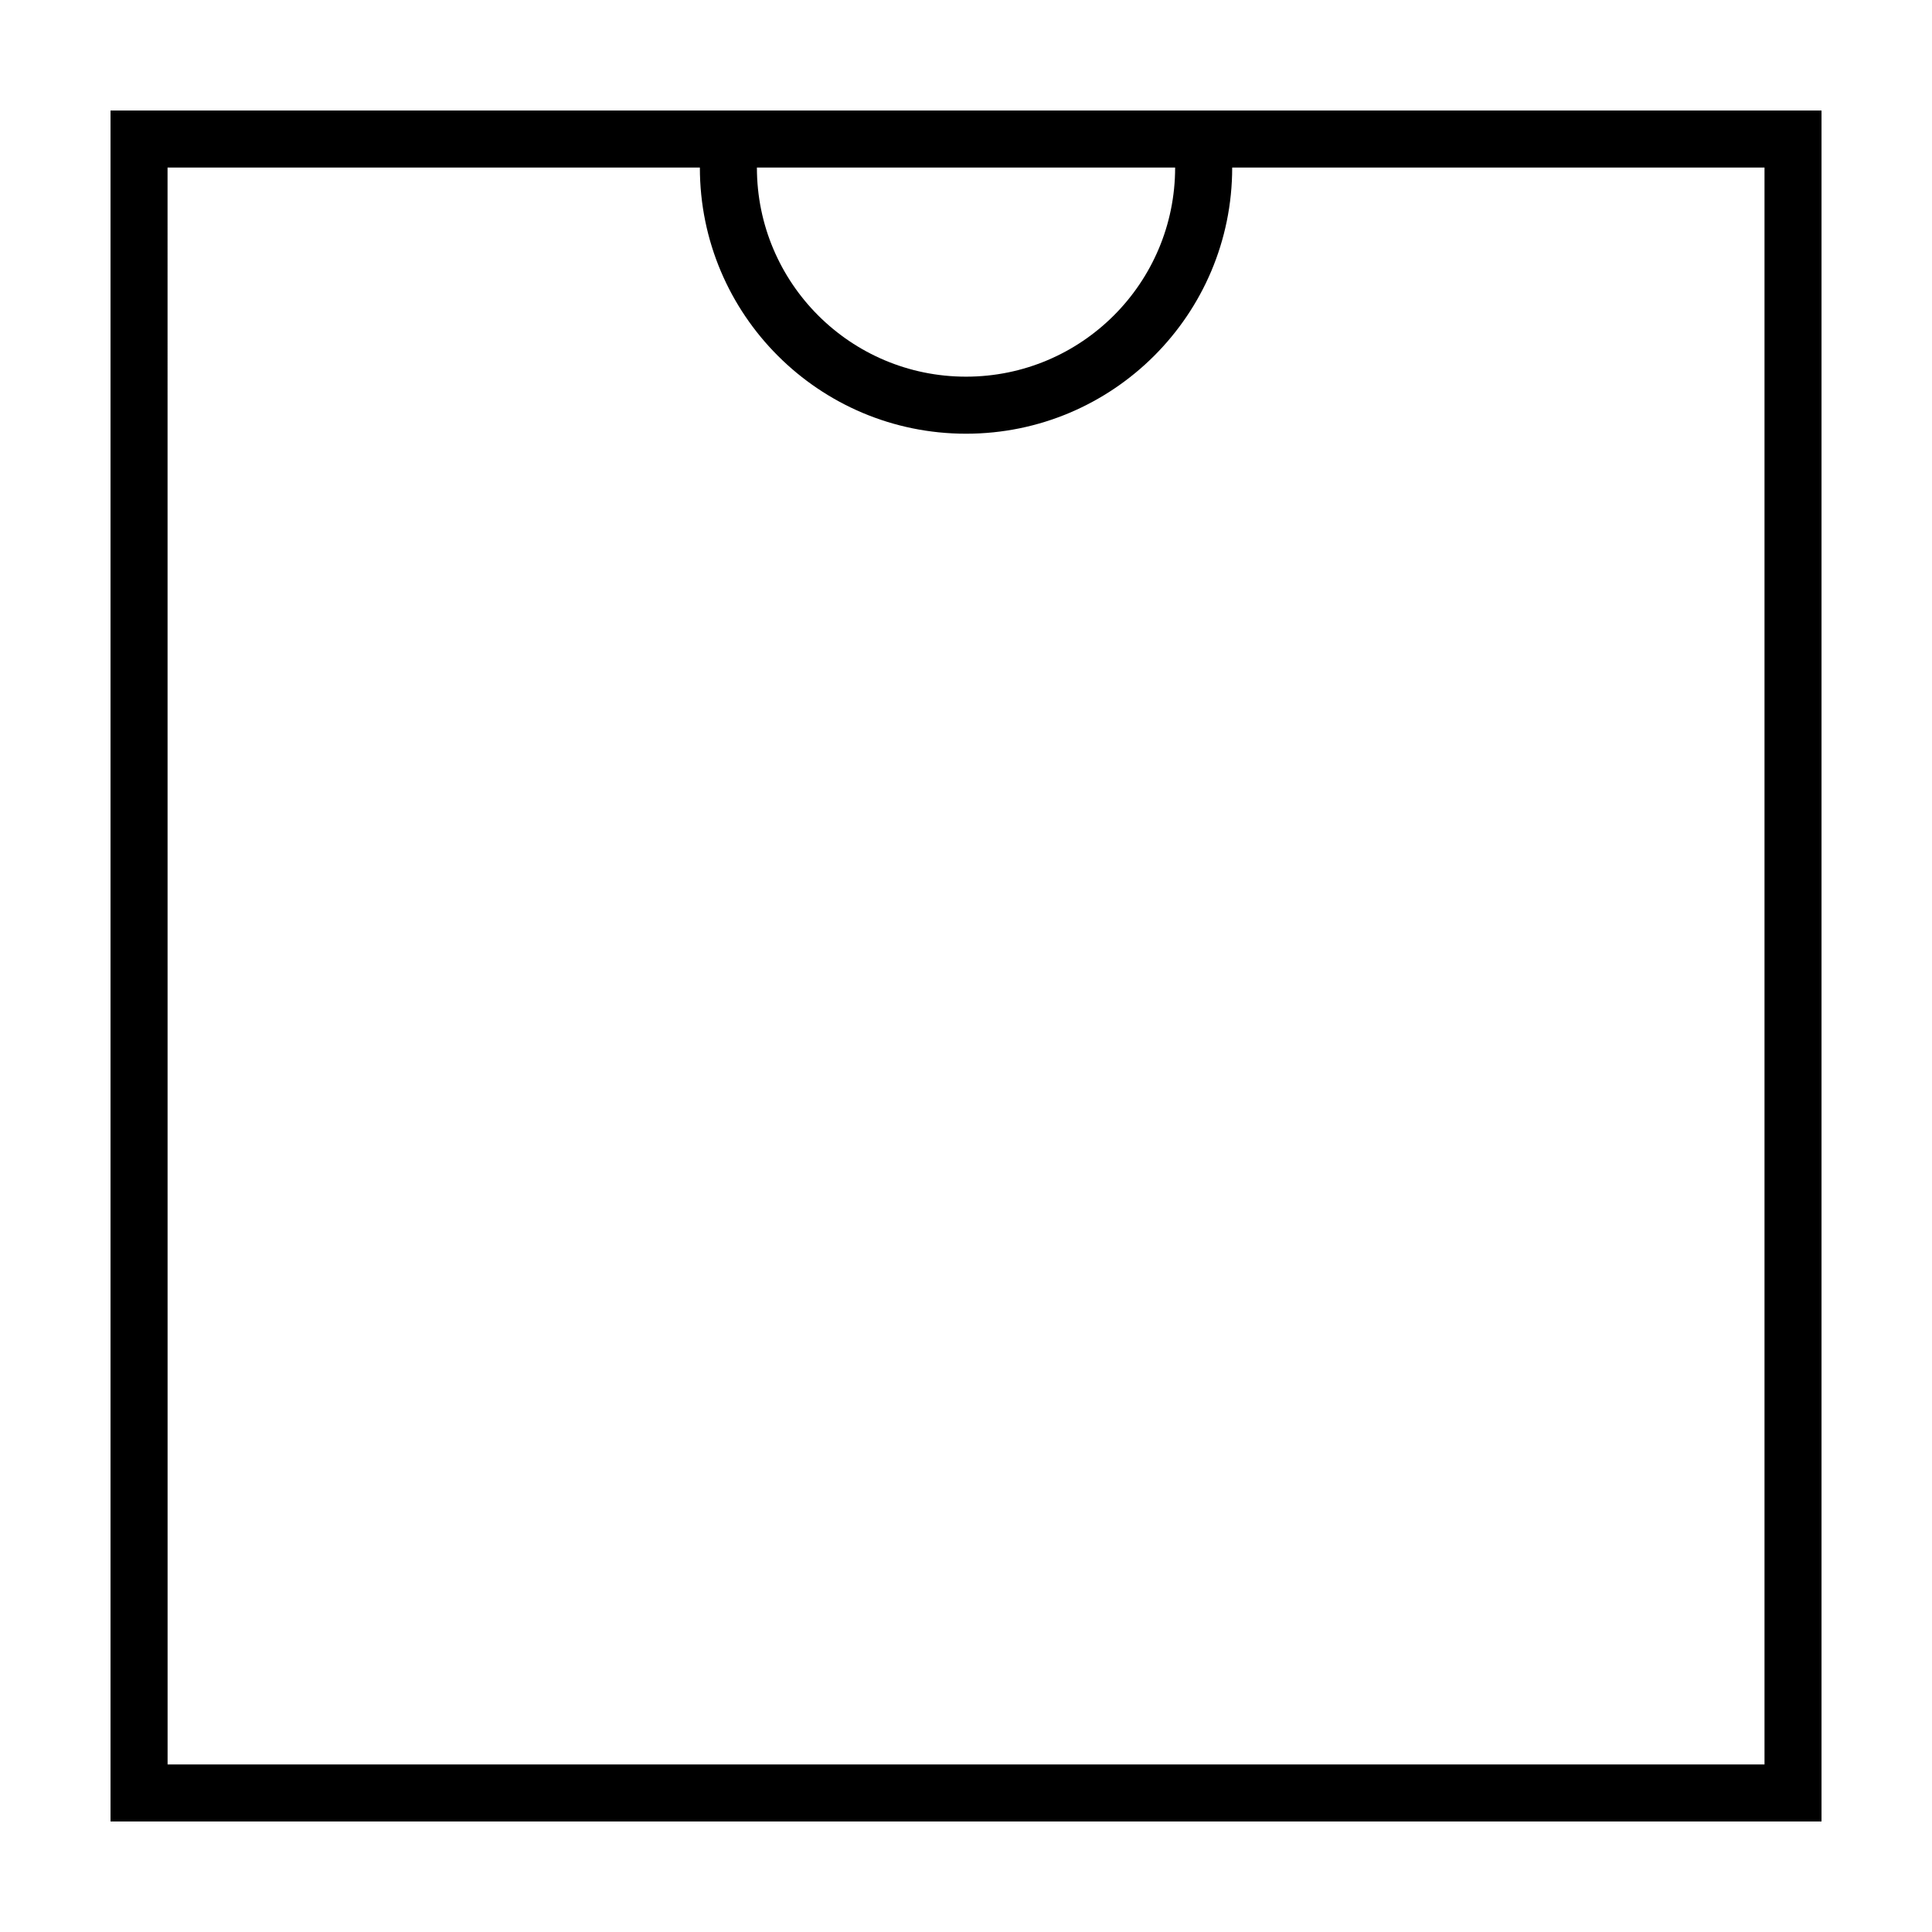 <?xml version="1.0" encoding="UTF-8"?>
<!-- Uploaded to: ICON Repo, www.iconrepo.com, Generator: ICON Repo Mixer Tools -->
<svg fill="#000000" width="800px" height="800px" version="1.1" viewBox="144 144 512 512" xmlns="http://www.w3.org/2000/svg">
 <path d="m173.29 173.29v453.43h453.43v-453.43zm15.113 15.113h141.07c0 38.953 31.578 70.535 70.535 70.535 38.953 0 70.535-31.578 70.535-70.535h141.07v423.2h-423.2zm156.18 0h110.84c0 30.605-24.812 55.418-55.418 55.418s-55.418-24.812-55.418-55.418z"/>
</svg>
